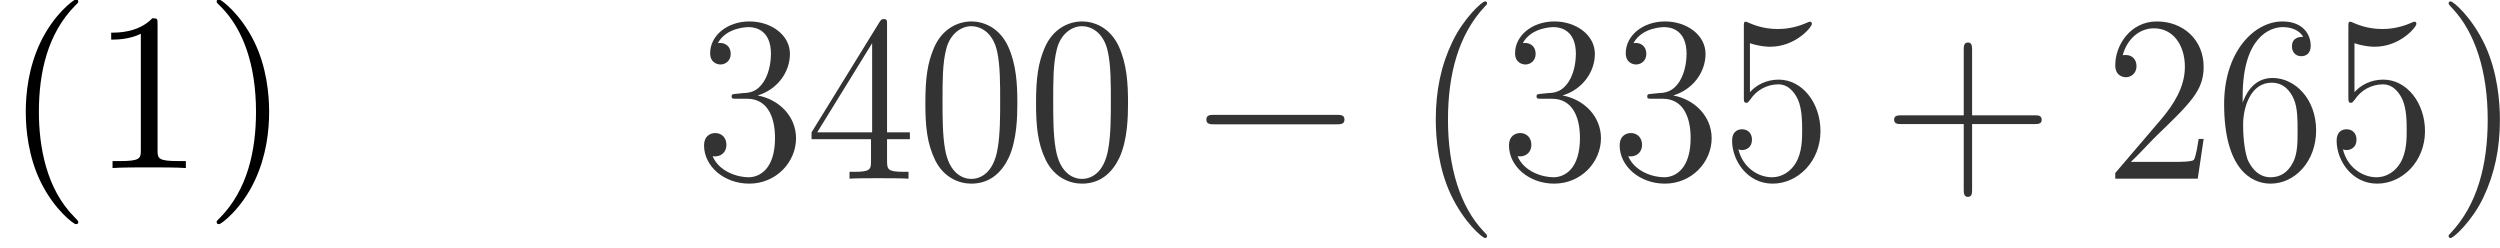 <svg width="212" height="21" xmlns="http://www.w3.org/2000/svg" xmlns:xlink="http://www.w3.org/1999/xlink" overflow="hidden"><defs><clipPath id="clip0"><rect x="294" y="336" width="212" height="21"/></clipPath><clipPath id="clip1"><rect x="353" y="336" width="153" height="21"/></clipPath><clipPath id="clip2"><rect x="353" y="336" width="153" height="21"/></clipPath><clipPath id="clip3"><rect x="336" y="336" width="170" height="83"/></clipPath><clipPath id="clip4"><rect x="294" y="336" width="25" height="19"/></clipPath><clipPath id="clip5"><rect x="294" y="336" width="25" height="19"/></clipPath><clipPath id="clip6"><rect x="294" y="336" width="25" height="19"/></clipPath></defs><g clip-path="url(#clip0)" transform="translate(-294 -336)"><g clip-path="url(#clip1)"><g clip-path="url(#clip2)"><g clip-path="url(#clip3)"><path d="M20.295 71.184C19.969 71.165 19.892 71.146 19.892 70.974 19.892 70.782 19.988 70.782 20.333 70.782L21.215 70.782C22.844 70.782 23.572 69.44 23.572 67.6 23.572 65.089 22.269 64.418 21.33 64.418 20.41 64.418 18.838 64.859 18.282 66.124 18.895 66.028 19.451 66.373 19.451 67.063 19.451 67.619 19.049 68.002 18.512 68.002 18.052 68.002 17.554 67.734 17.554 67.006 17.554 65.3 19.259 63.901 21.387 63.901 23.668 63.901 25.355 65.645 25.355 67.581 25.355 69.344 23.937 70.724 22.096 71.05 23.764 71.529 24.837 72.929 24.837 74.424 24.837 75.938 23.266 77.05 21.406 77.05 19.49 77.05 18.071 75.88 18.071 74.481 18.071 73.714 18.665 73.561 18.953 73.561 19.355 73.561 19.816 73.848 19.816 74.424 19.816 75.037 19.355 75.305 18.934 75.305 18.819 75.305 18.78 75.305 18.723 75.286 19.451 76.59 21.253 76.59 21.349 76.59 21.981 76.59 23.227 76.302 23.227 74.424 23.227 74.059 23.17 72.986 22.614 72.162 22.039 71.319 21.387 71.261 20.87 71.242L20.295 71.184" fill="#333333" transform="matrix(1 0 0 -1.046 336.149 418.413)"/><path d="M33.073 76.781C33.073 77.145 33.073 77.241 32.805 77.241 32.652 77.241 32.594 77.241 32.441 77.011L26.671 68.06 26.671 67.504 31.712 67.504 31.712 65.76C31.712 65.05 31.674 64.859 30.275 64.859L29.891 64.859 29.891 64.303C30.332 64.341 31.846 64.341 32.383 64.341 32.92 64.341 34.453 64.341 34.894 64.303L34.894 64.859 34.511 64.859C33.131 64.859 33.073 65.05 33.073 65.76L33.073 67.504 35.009 67.504 35.009 68.06 33.073 68.06 33.073 76.781ZM31.808 75.286 31.808 68.06 27.15 68.06 31.808 75.286Z" fill="#333333" transform="matrix(1 0 0 -1.046 336.149 418.413)"/><path d="M44.122 70.437C44.122 72.028 44.026 73.58 43.336 75.037 42.55 76.628 41.17 77.05 40.231 77.05 39.119 77.05 37.758 76.494 37.049 74.903 36.512 73.695 36.321 72.507 36.321 70.437 36.321 68.577 36.455 67.178 37.145 65.817 37.892 64.361 39.215 63.901 40.212 63.901 41.879 63.901 42.838 64.897 43.394 66.009 44.084 67.447 44.122 69.325 44.122 70.437ZM40.212 64.284C39.598 64.284 38.352 64.629 37.988 66.718 37.778 67.868 37.778 69.325 37.778 70.666 37.778 72.238 37.778 73.657 38.084 74.788 38.41 76.072 39.388 76.666 40.212 76.666 40.94 76.666 42.052 76.225 42.416 74.577 42.665 73.484 42.665 71.97 42.665 70.666 42.665 69.382 42.665 67.926 42.454 66.756 42.09 64.648 40.883 64.284 40.212 64.284" fill="#333333" transform="matrix(1 0 0 -1.046 336.149 418.413)"/><path d="M53.508 70.437C53.508 72.028 53.412 73.58 52.722 75.037 51.936 76.628 50.556 77.05 49.617 77.05 48.505 77.05 47.144 76.494 46.435 74.903 45.898 73.695 45.707 72.507 45.707 70.437 45.707 68.577 45.841 67.178 46.531 65.817 47.278 64.361 48.601 63.901 49.598 63.901 51.266 63.901 52.224 64.897 52.779 66.009 53.469 67.447 53.508 69.325 53.508 70.437ZM49.598 64.284C48.984 64.284 47.738 64.629 47.374 66.718 47.163 67.868 47.163 69.325 47.163 70.666 47.163 72.238 47.163 73.657 47.47 74.788 47.796 76.072 48.774 76.666 49.598 76.666 50.326 76.666 51.438 76.225 51.802 74.577 52.051 73.484 52.051 71.97 52.051 70.666 52.051 69.382 52.051 67.926 51.84 66.756 51.476 64.648 50.269 64.284 49.598 64.284" fill="#333333" transform="matrix(1 0 0 -1.046 336.149 418.413)"/><path d="M71.191 68.711C71.518 68.711 71.862 68.711 71.862 69.095 71.862 69.478 71.518 69.478 71.191 69.478L60.822 69.478C60.496 69.478 60.151 69.478 60.151 69.095 60.151 68.711 60.496 68.711 60.822 68.711L71.191 68.711" fill="#333333" transform="matrix(1 0 0 -1.046 336.149 418.413)"/><path d="M83.955 59.645C83.955 59.703 83.955 59.741 83.629 60.067 81.713 62.003 80.639 65.166 80.639 69.076 80.639 72.794 81.54 75.995 83.763 78.257 83.955 78.429 83.955 78.468 83.955 78.525 83.955 78.64 83.86 78.679 83.783 78.679 83.534 78.679 81.962 77.299 81.023 75.42 80.045 73.484 79.605 71.433 79.605 69.076 79.605 67.37 79.873 65.089 80.869 63.038 82 60.738 83.572 59.492 83.783 59.492 83.86 59.492 83.955 59.53 83.955 59.645" fill="#333333" transform="matrix(1 0 0 -1.046 336.149 418.413)"/><path d="M88.553 71.184C88.227 71.165 88.15 71.146 88.15 70.974 88.15 70.782 88.246 70.782 88.591 70.782L89.473 70.782C91.102 70.782 91.831 69.44 91.831 67.6 91.831 65.089 90.527 64.418 89.588 64.418 88.668 64.418 87.096 64.859 86.54 66.124 87.154 66.028 87.71 66.373 87.71 67.063 87.71 67.619 87.307 68.002 86.77 68.002 86.31 68.002 85.812 67.734 85.812 67.006 85.812 65.3 87.518 63.901 89.645 63.901 91.926 63.901 93.613 65.645 93.613 67.581 93.613 69.344 92.195 70.724 90.355 71.05 92.022 71.529 93.096 72.929 93.096 74.424 93.096 75.938 91.524 77.05 89.665 77.05 87.748 77.05 86.329 75.88 86.329 74.481 86.329 73.714 86.923 73.561 87.211 73.561 87.614 73.561 88.074 73.848 88.074 74.424 88.074 75.037 87.614 75.305 87.192 75.305 87.077 75.305 87.039 75.305 86.981 75.286 87.71 76.59 89.511 76.59 89.607 76.59 90.239 76.59 91.486 76.302 91.486 74.424 91.486 74.059 91.428 72.986 90.872 72.162 90.297 71.319 89.645 71.261 89.128 71.242L88.553 71.184" fill="#333333" transform="matrix(1 0 0 -1.046 336.149 418.413)"/><path d="M97.939 71.184C97.613 71.165 97.536 71.146 97.536 70.974 97.536 70.782 97.632 70.782 97.977 70.782L98.859 70.782C100.488 70.782 101.217 69.44 101.217 67.6 101.217 65.089 99.913 64.418 98.974 64.418 98.054 64.418 96.482 64.859 95.926 66.124 96.54 66.028 97.096 66.373 97.096 67.063 97.096 67.619 96.693 68.002 96.156 68.002 95.696 68.002 95.198 67.734 95.198 67.006 95.198 65.3 96.904 63.901 99.031 63.901 101.312 63.901 102.999 65.645 102.999 67.581 102.999 69.344 101.581 70.724 99.741 71.05 101.408 71.529 102.481 72.929 102.481 74.424 102.481 75.938 100.91 77.05 99.051 77.05 97.133 77.05 95.715 75.88 95.715 74.481 95.715 73.714 96.309 73.561 96.597 73.561 96.999 73.561 97.46 73.848 97.46 74.424 97.46 75.037 96.999 75.305 96.578 75.305 96.463 75.305 96.425 75.305 96.367 75.286 97.096 76.59 98.897 76.59 98.993 76.59 99.625 76.59 100.872 76.302 100.872 74.424 100.872 74.059 100.814 72.986 100.258 72.162 99.683 71.319 99.031 71.261 98.514 71.242L97.939 71.184" fill="#333333" transform="matrix(1 0 0 -1.046 336.149 418.413)"/><path d="M106.246 75.286C107.071 75.018 107.742 74.999 107.953 74.999 110.119 74.999 111.498 76.59 111.498 76.858 111.498 76.934 111.46 77.03 111.345 77.03 111.307 77.03 111.269 77.03 111.096 76.954 110.022 76.494 109.103 76.436 108.604 76.436 107.339 76.436 106.438 76.819 106.074 76.973 105.94 77.03 105.901 77.03 105.882 77.03 105.729 77.03 105.729 76.916 105.729 76.609L105.729 70.916C105.729 70.571 105.729 70.456 105.959 70.456 106.055 70.456 106.074 70.475 106.266 70.705 106.802 71.491 107.703 71.951 108.661 71.951 109.677 71.951 110.176 71.011 110.329 70.686 110.655 69.938 110.674 68.999 110.674 68.271 110.674 67.542 110.674 66.45 110.138 65.587 109.716 64.897 108.968 64.418 108.125 64.418 106.86 64.418 105.614 65.281 105.269 66.68 105.365 66.641 105.48 66.622 105.576 66.622 105.901 66.622 106.419 66.814 106.419 67.466 106.419 68.002 106.055 68.309 105.576 68.309 105.23 68.309 104.732 68.137 104.732 67.389 104.732 65.76 106.035 63.901 108.164 63.901 110.329 63.901 112.227 65.721 112.227 68.156 112.227 70.437 110.693 72.334 108.681 72.334 107.588 72.334 106.745 71.855 106.246 71.319L106.246 75.286" fill="#333333" transform="matrix(1 0 0 -1.046 336.149 418.413)"/><path d="M125.085 68.731 130.375 68.731C130.644 68.731 130.989 68.731 130.989 69.076 130.989 69.44 130.663 69.44 130.375 69.44L125.085 69.44 125.085 74.73C125.085 74.999 125.085 75.344 124.74 75.344 124.376 75.344 124.376 75.018 124.376 74.73L124.376 69.44 119.085 69.44C118.817 69.44 118.472 69.44 118.472 69.095 118.472 68.731 118.798 68.731 119.085 68.731L124.376 68.731 124.376 63.44C124.376 63.172 124.376 62.827 124.721 62.827 125.085 62.827 125.085 63.153 125.085 63.44L125.085 68.731" fill="#333333" transform="matrix(1 0 0 -1.046 336.149 418.413)"/><path d="M144.72 67.523 144.298 67.523C144.24 67.198 144.087 66.143 143.895 65.837 143.761 65.664 142.668 65.664 142.094 65.664L138.547 65.664C139.065 66.105 140.234 67.332 140.733 67.791 143.646 70.475 144.72 71.472 144.72 73.369 144.72 75.574 142.976 77.05 140.752 77.05 138.528 77.05 137.225 75.152 137.225 73.503 137.225 72.526 138.068 72.526 138.126 72.526 138.528 72.526 139.027 72.813 139.027 73.427 139.027 73.964 138.663 74.328 138.126 74.328 137.953 74.328 137.915 74.328 137.857 74.308 138.222 75.612 139.257 76.494 140.503 76.494 142.132 76.494 143.129 75.133 143.129 73.369 143.129 71.74 142.189 70.322 141.097 69.095L137.225 64.763 137.225 64.303 144.221 64.303 144.72 67.523" fill="#333333" transform="matrix(1 0 0 -1.046 336.149 418.413)"/><path d="M148.029 70.974C148.029 75.823 150.387 76.59 151.422 76.59 152.112 76.59 152.802 76.379 153.166 75.803 152.936 75.803 152.208 75.803 152.208 75.018 152.208 74.596 152.496 74.232 152.994 74.232 153.473 74.232 153.799 74.519 153.799 75.075 153.799 76.072 153.07 77.05 151.403 77.05 148.988 77.05 146.457 74.577 146.457 70.36 146.457 65.089 148.758 63.901 150.387 63.901 152.476 63.901 154.259 65.721 154.259 68.213 154.259 70.763 152.476 72.468 150.559 72.468 148.854 72.468 148.221 70.993 148.029 70.456L148.029 70.974ZM150.387 64.418C149.179 64.418 148.604 65.491 148.432 65.894 148.259 66.392 148.067 67.332 148.067 68.673 148.067 70.187 148.758 72.085 150.483 72.085 151.537 72.085 152.093 71.376 152.38 70.724 152.687 70.015 152.687 69.056 152.687 68.232 152.687 67.255 152.687 66.392 152.323 65.664 151.844 64.744 151.154 64.418 150.387 64.418" fill="#333333" transform="matrix(1 0 0 -1.046 336.149 418.413)"/><path d="M157.511 75.286C158.335 75.018 159.006 74.999 159.217 74.999 161.383 74.999 162.763 76.59 162.763 76.858 162.763 76.934 162.725 77.03 162.61 77.03 162.572 77.03 162.533 77.03 162.361 76.954 161.287 76.494 160.367 76.436 159.869 76.436 158.604 76.436 157.703 76.819 157.338 76.973 157.204 77.03 157.166 77.03 157.147 77.03 156.993 77.03 156.993 76.916 156.993 76.609L156.993 70.916C156.993 70.571 156.993 70.456 157.224 70.456 157.319 70.456 157.338 70.475 157.53 70.705 158.067 71.491 158.968 71.951 159.926 71.951 160.942 71.951 161.44 71.011 161.594 70.686 161.919 69.938 161.939 68.999 161.939 68.271 161.939 67.542 161.939 66.45 161.402 65.587 160.98 64.897 160.233 64.418 159.39 64.418 158.124 64.418 156.879 65.281 156.533 66.68 156.629 66.641 156.744 66.622 156.84 66.622 157.166 66.622 157.684 66.814 157.684 67.466 157.684 68.002 157.319 68.309 156.84 68.309 156.495 68.309 155.997 68.137 155.997 67.389 155.997 65.76 157.3 63.901 159.428 63.901 161.594 63.901 163.491 65.721 163.491 68.156 163.491 70.437 161.958 72.334 159.945 72.334 158.853 72.334 158.009 71.855 157.511 71.319L157.511 75.286" fill="#333333" transform="matrix(1 0 0 -1.046 336.149 418.413)"/><path d="M169.844 69.076C169.844 70.532 169.652 72.909 168.579 75.133 167.448 77.433 165.876 78.679 165.666 78.679 165.589 78.679 165.493 78.64 165.493 78.525 165.493 78.468 165.493 78.429 165.819 78.104 167.736 76.168 168.809 73.005 168.809 69.095 168.809 65.376 167.908 62.175 165.685 59.914 165.493 59.741 165.493 59.703 165.493 59.645 165.493 59.53 165.589 59.492 165.666 59.492 165.915 59.492 167.487 60.872 168.426 62.75 169.403 64.706 169.844 66.776 169.844 69.076" fill="#333333" transform="matrix(1 0 0 -1.046 336.149 418.413)"/><path d="M11.915 38.569C12.183 38.569 12.528 38.569 12.528 38.913 12.528 39.278 12.202 39.278 11.915 39.278L0.625 39.278C0.356 39.278 0.011 39.278 0.011 38.933 0.011 38.569 0.337 38.569 0.625 38.569L11.915 38.569ZM11.915 35.003C12.183 35.003 12.528 35.003 12.528 35.348 12.528 35.712 12.202 35.712 11.915 35.712L0.625 35.712C0.356 35.712 0.011 35.712 0.011 35.367 0.011 35.003 0.337 35.003 0.625 35.003L11.915 35.003" fill="#333333" transform="matrix(1 0 0 -1.046 336.149 418.413)"/><path d="M20.28 39.239C19.954 39.22 19.878 39.201 19.878 39.029 19.878 38.837 19.974 38.837 20.319 38.837L21.2 38.837C22.829 38.837 23.558 37.495 23.558 35.655 23.558 33.144 22.255 32.473 21.315 32.473 20.395 32.473 18.823 32.914 18.268 34.179 18.881 34.083 19.437 34.428 19.437 35.118 19.437 35.674 19.034 36.058 18.498 36.058 18.038 36.058 17.539 35.789 17.539 35.061 17.539 33.355 19.245 31.956 21.373 31.956 23.654 31.956 25.34 33.7 25.34 35.636 25.34 37.399 23.922 38.779 22.082 39.105 23.75 39.584 24.823 40.984 24.823 42.479 24.823 43.993 23.251 45.105 21.392 45.105 19.475 45.105 18.057 43.935 18.057 42.536 18.057 41.77 18.651 41.616 18.939 41.616 19.341 41.616 19.801 41.904 19.801 42.479 19.801 43.092 19.341 43.361 18.919 43.361 18.804 43.361 18.766 43.361 18.709 43.341 19.437 44.645 21.239 44.645 21.334 44.645 21.967 44.645 23.213 44.357 23.213 42.479 23.213 42.114 23.155 41.041 22.599 40.217 22.024 39.373 21.373 39.316 20.855 39.297L20.28 39.239" fill="#333333" transform="matrix(1 0 0 -1.046 336.149 418.413)"/><path d="M33.059 44.836C33.059 45.2 33.059 45.296 32.791 45.296 32.637 45.296 32.58 45.296 32.426 45.066L26.657 36.115 26.657 35.559 31.698 35.559 31.698 33.815C31.698 33.106 31.66 32.914 30.26 32.914L29.877 32.914 29.877 32.358C30.318 32.397 31.832 32.397 32.369 32.397 32.906 32.397 34.439 32.397 34.88 32.358L34.88 32.914 34.496 32.914C33.116 32.914 33.059 33.106 33.059 33.815L33.059 35.559 34.995 35.559 34.995 36.115 33.059 36.115 33.059 44.836ZM31.794 43.341 31.794 36.115 27.136 36.115 31.794 43.341Z" fill="#333333" transform="matrix(1 0 0 -1.046 336.149 418.413)"/><path d="M44.112 38.492C44.112 40.083 44.017 41.635 43.327 43.092 42.541 44.683 41.161 45.105 40.221 45.105 39.11 45.105 37.749 44.549 37.039 42.958 36.503 41.75 36.311 40.562 36.311 38.492 36.311 36.633 36.445 35.233 37.135 33.872 37.883 32.416 39.205 31.956 40.202 31.956 41.87 31.956 42.828 32.952 43.384 34.064 44.074 35.502 44.112 37.38 44.112 38.492ZM40.202 32.339C39.589 32.339 38.343 32.684 37.979 34.773 37.768 35.923 37.768 37.38 37.768 38.722 37.768 40.294 37.768 41.712 38.075 42.843 38.4 44.127 39.378 44.721 40.202 44.721 40.931 44.721 42.042 44.281 42.406 42.632 42.656 41.539 42.656 40.025 42.656 38.722 42.656 37.438 42.656 35.981 42.445 34.812 42.081 32.703 40.873 32.339 40.202 32.339" fill="#333333" transform="matrix(1 0 0 -1.046 336.149 418.413)"/><path d="M53.493 38.492C53.493 40.083 53.398 41.635 52.708 43.092 51.922 44.683 50.542 45.105 49.603 45.105 48.491 45.105 47.13 44.549 46.421 42.958 45.884 41.75 45.692 40.562 45.692 38.492 45.692 36.633 45.826 35.233 46.517 33.872 47.264 32.416 48.587 31.956 49.583 31.956 51.251 31.956 52.209 32.952 52.765 34.064 53.455 35.502 53.493 37.38 53.493 38.492ZM49.583 32.339C48.97 32.339 47.724 32.684 47.36 34.773 47.149 35.923 47.149 37.38 47.149 38.722 47.149 40.294 47.149 41.712 47.456 42.843 47.782 44.127 48.759 44.721 49.583 44.721 50.312 44.721 51.423 44.281 51.787 42.632 52.037 41.539 52.037 40.025 52.037 38.722 52.037 37.438 52.037 35.981 51.826 34.812 51.462 32.703 50.254 32.339 49.583 32.339" fill="#333333" transform="matrix(1 0 0 -1.046 336.149 418.413)"/><path d="M71.191 36.767C71.518 36.767 71.862 36.767 71.862 37.15 71.862 37.533 71.518 37.533 71.191 37.533L60.822 37.533C60.496 37.533 60.151 37.533 60.151 37.15 60.151 36.767 60.496 36.767 60.822 36.767L71.191 36.767" fill="#333333" transform="matrix(1 0 0 -1.046 336.149 418.413)"/><path d="M80.084 39.029C80.084 43.878 82.441 44.645 83.476 44.645 84.166 44.645 84.856 44.434 85.221 43.859 84.99 43.859 84.262 43.859 84.262 43.073 84.262 42.651 84.55 42.287 85.048 42.287 85.527 42.287 85.853 42.575 85.853 43.13 85.853 44.127 85.124 45.105 83.457 45.105 81.042 45.105 78.512 42.632 78.512 38.415 78.512 33.144 80.812 31.956 82.441 31.956 84.531 31.956 86.313 33.776 86.313 36.268 86.313 38.818 84.531 40.524 82.613 40.524 80.908 40.524 80.275 39.048 80.084 38.511L80.084 39.029ZM82.441 32.473C81.234 32.473 80.658 33.547 80.486 33.949 80.313 34.447 80.122 35.387 80.122 36.728 80.122 38.243 80.812 40.14 82.537 40.14 83.591 40.14 84.147 39.431 84.434 38.779 84.742 38.07 84.742 37.112 84.742 36.288 84.742 35.31 84.742 34.447 84.377 33.719 83.898 32.799 83.208 32.473 82.441 32.473" fill="#333333" transform="matrix(1 0 0 -1.046 336.149 418.413)"/><path d="M95.699 38.492C95.699 40.083 95.603 41.635 94.913 43.092 94.127 44.683 92.747 45.105 91.808 45.105 90.696 45.105 89.335 44.549 88.626 42.958 88.089 41.75 87.897 40.562 87.897 38.492 87.897 36.633 88.032 35.233 88.722 33.872 89.469 32.416 90.792 31.956 91.789 31.956 93.457 31.956 94.415 32.952 94.97 34.064 95.66 35.502 95.699 37.38 95.699 38.492ZM91.789 32.339C91.175 32.339 89.93 32.684 89.565 34.773 89.354 35.923 89.354 37.38 89.354 38.722 89.354 40.294 89.354 41.712 89.661 42.843 89.987 44.127 90.965 44.721 91.789 44.721 92.517 44.721 93.629 44.281 93.993 42.632 94.242 41.539 94.242 40.025 94.242 38.722 94.242 37.438 94.242 35.981 94.031 34.812 93.667 32.703 92.46 32.339 91.789 32.339" fill="#333333" transform="matrix(1 0 0 -1.046 336.149 418.413)"/><path d="M105.085 38.492C105.085 40.083 104.989 41.635 104.299 43.092 103.513 44.683 102.133 45.105 101.194 45.105 100.082 45.105 98.721 44.549 98.012 42.958 97.475 41.75 97.283 40.562 97.283 38.492 97.283 36.633 97.418 35.233 98.108 33.872 98.855 32.416 100.178 31.956 101.175 31.956 102.842 31.956 103.801 32.952 104.356 34.064 105.046 35.502 105.085 37.38 105.085 38.492ZM101.175 32.339C100.561 32.339 99.315 32.684 98.951 34.773 98.74 35.923 98.74 37.38 98.74 38.722 98.74 40.294 98.74 41.712 99.047 42.843 99.373 44.127 100.351 44.721 101.175 44.721 101.903 44.721 103.014 44.281 103.379 42.632 103.628 41.539 103.628 40.025 103.628 38.722 103.628 37.438 103.628 35.981 103.417 34.812 103.053 32.703 101.846 32.339 101.175 32.339" fill="#333333" transform="matrix(1 0 0 -1.046 336.149 418.413)"/><path d="M11.915 6.624C12.183 6.624 12.528 6.624 12.528 6.969 12.528 7.333 12.202 7.333 11.915 7.333L0.625 7.333C0.356 7.333 0.011 7.333 0.011 6.988 0.011 6.624 0.337 6.624 0.625 6.624L11.915 6.624ZM11.915 3.058C12.183 3.058 12.528 3.058 12.528 3.403 12.528 3.768 12.202 3.768 11.915 3.768L0.625 3.768C0.356 3.768 0.011 3.768 0.011 3.423 0.011 3.058 0.337 3.058 0.625 3.058L11.915 3.058" fill="#333333" transform="matrix(1 0 0 -1.046 336.149 418.413)"/><path d="M25.187 3.633 24.765 3.633C24.708 3.308 24.555 2.253 24.363 1.947 24.229 1.774 23.136 1.774 22.561 1.774L19.015 1.774C19.533 2.215 20.702 3.442 21.2 3.902 24.114 6.585 25.187 7.582 25.187 9.48 25.187 11.684 23.443 13.16 21.22 13.16 18.996 13.16 17.693 11.262 17.693 9.614 17.693 8.636 18.536 8.636 18.593 8.636 18.996 8.636 19.494 8.924 19.494 9.537 19.494 10.074 19.13 10.438 18.593 10.438 18.421 10.438 18.383 10.438 18.325 10.419 18.689 11.722 19.724 12.604 20.97 12.604 22.599 12.604 23.596 11.243 23.596 9.48 23.596 7.85 22.657 6.432 21.564 5.205L17.693 0.873 17.693 0.413 24.689 0.413 25.187 3.633" fill="#333333" transform="matrix(1 0 0 -1.046 336.149 418.413)"/><path d="M31.851 7.333C32.81 7.85 34.209 8.732 34.209 10.342 34.209 12.01 32.599 13.16 30.835 13.16 28.938 13.16 27.443 11.761 27.443 10.016 27.443 9.365 27.634 8.713 28.171 8.061 28.382 7.812 28.401 7.793 29.743 6.854 27.884 5.991 26.925 4.707 26.925 3.308 26.925 1.276 28.861 0.011 30.816 0.011 32.944 0.011 34.727 1.583 34.727 3.595 34.727 5.55 33.346 6.413 31.851 7.333ZM29.244 9.058C28.995 9.23 28.229 9.729 28.229 10.668 28.229 11.914 29.532 12.7 30.816 12.7 32.196 12.7 33.423 11.703 33.423 10.323 33.423 9.154 32.58 8.215 31.468 7.601L29.244 9.058ZM30.145 6.585 32.465 5.071C32.963 4.745 33.845 4.151 33.845 2.982 33.845 1.525 32.369 0.528 30.835 0.528 29.206 0.528 27.807 1.717 27.807 3.308 27.807 4.803 28.899 6.01 30.145 6.585" fill="#333333" transform="matrix(1 0 0 -1.046 336.149 418.413)"/><path d="M44.112 6.547C44.112 8.138 44.017 9.691 43.327 11.147 42.541 12.738 41.161 13.16 40.221 13.16 39.11 13.16 37.749 12.604 37.039 11.013 36.503 9.806 36.311 8.617 36.311 6.547 36.311 4.688 36.445 3.289 37.135 1.928 37.883 0.471 39.205 0.011 40.202 0.011 41.87 0.011 42.828 1.008 43.384 2.119 44.074 3.557 44.112 5.435 44.112 6.547ZM40.202 0.394C39.589 0.394 38.343 0.739 37.979 2.828 37.768 3.979 37.768 5.435 37.768 6.777 37.768 8.349 37.768 9.767 38.075 10.898 38.4 12.182 39.378 12.777 40.202 12.777 40.931 12.777 42.042 12.336 42.406 10.687 42.656 9.595 42.656 8.08 42.656 6.777 42.656 5.493 42.656 4.036 42.445 2.867 42.081 0.758 40.873 0.394 40.202 0.394" fill="#333333" transform="matrix(1 0 0 -1.046 336.149 418.413)"/><path d="M53.493 6.547C53.493 8.138 53.398 9.691 52.708 11.147 51.922 12.738 50.542 13.16 49.603 13.16 48.491 13.16 47.13 12.604 46.421 11.013 45.884 9.806 45.692 8.617 45.692 6.547 45.692 4.688 45.826 3.289 46.517 1.928 47.264 0.471 48.587 0.011 49.583 0.011 51.251 0.011 52.209 1.008 52.765 2.119 53.455 3.557 53.493 5.435 53.493 6.547ZM49.583 0.394C48.97 0.394 47.724 0.739 47.36 2.828 47.149 3.979 47.149 5.435 47.149 6.777 47.149 8.349 47.149 9.767 47.456 10.898 47.782 12.182 48.759 12.777 49.583 12.777 50.312 12.777 51.423 12.336 51.787 10.687 52.037 9.595 52.037 8.08 52.037 6.777 52.037 5.493 52.037 4.036 51.826 2.867 51.462 0.758 50.254 0.394 49.583 0.394" fill="#333333" transform="matrix(1 0 0 -1.046 336.149 418.413)"/></g></g></g><g clip-path="url(#clip4)"><g clip-path="url(#clip5)"><g clip-path="url(#clip6)"><path d="M6.313 4.577C6.313 4.52 6.313 4.482 5.988 4.158 3.604 1.755 2.994-1.85 2.994-4.768 2.994-8.086 3.719-11.405 6.065-13.789 6.313-14.017 6.313-14.056 6.313-14.113 6.313-14.246 6.236-14.303 6.122-14.303 5.931-14.303 4.215-13.007 3.09-10.585 2.117-8.487 1.888-6.37 1.888-4.768 1.888-3.28 2.098-0.973 3.147 1.182 4.291 3.528 5.931 4.768 6.122 4.768 6.236 4.768 6.313 4.711 6.313 4.577Z" transform="matrix(1.006 0 0 1 294.286 350.25)"/><path d="M5.607-12.206C5.607-12.663 5.607-12.701 5.168-12.701 3.986-11.481 2.308-11.481 1.697-11.481L1.697-10.89C2.079-10.89 3.204-10.89 4.196-11.386L4.196-1.507C4.196-0.82 4.138-0.591 2.422-0.591L1.812-0.591 1.812 0C2.479-0.057 4.138-0.057 4.901-0.057 5.664-0.057 7.323-0.057 7.991 0L7.991-0.591 7.381-0.591C5.664-0.591 5.607-0.801 5.607-1.507L5.607-12.206Z" transform="matrix(1.006 0 0 1 301.721 350.25)"/><path d="M5.512-4.768C5.512-6.255 5.302-8.563 4.253-10.718 3.109-13.064 1.468-14.303 1.278-14.303 1.163-14.303 1.087-14.227 1.087-14.113 1.087-14.056 1.087-14.017 1.449-13.674 3.318-11.786 4.405-8.754 4.405-4.768 4.405-1.507 3.7 1.85 1.335 4.253 1.087 4.482 1.087 4.52 1.087 4.577 1.087 4.692 1.163 4.768 1.278 4.768 1.468 4.768 3.185 3.471 4.31 1.049 5.283-1.049 5.512-3.166 5.512-4.768Z" transform="matrix(1.006 0 0 1 311.278 350.25)"/></g></g></g></g></svg>
